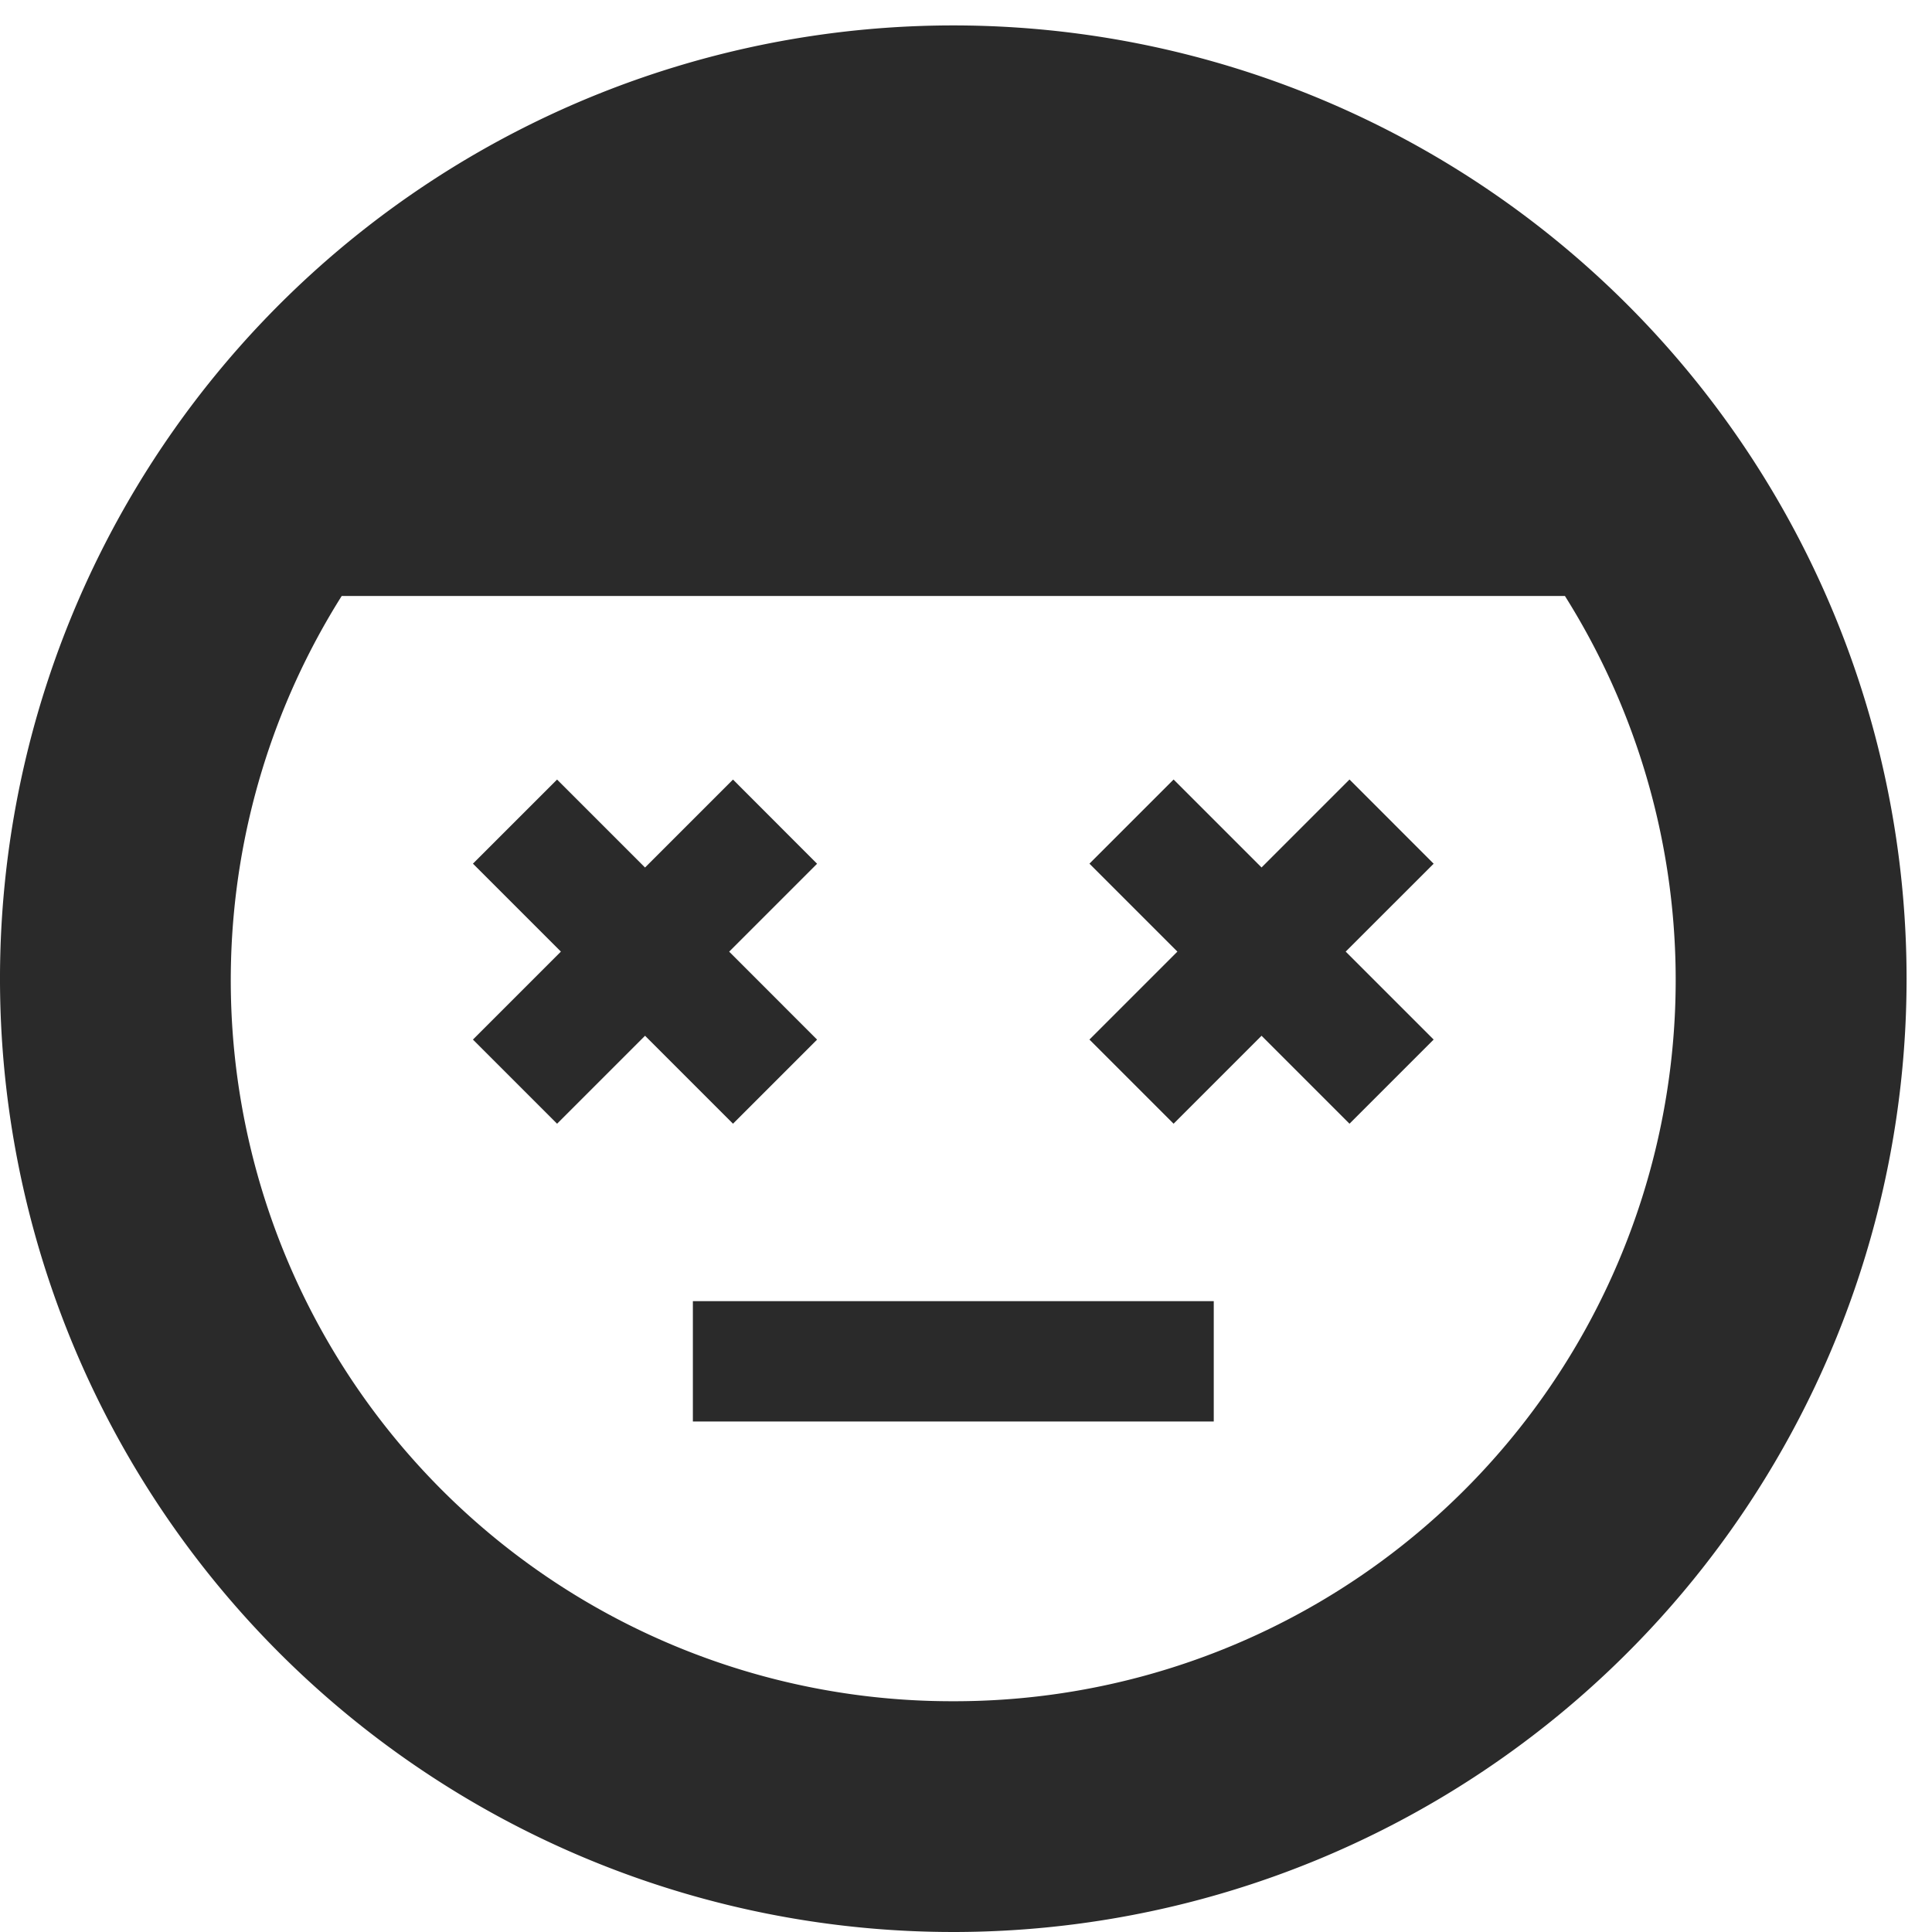 <svg xmlns="http://www.w3.org/2000/svg" xmlns:xlink="http://www.w3.org/1999/xlink" width="38" height="38" viewBox="0 0 38 38">
  <defs>
    <clipPath id="clip-path">
      <rect id="長方形_107" data-name="長方形 107" width="38" height="38" transform="translate(0 -0.5)" fill="#2a2a2a"/>
    </clipPath>
  </defs>
  <g id="caution" transform="translate(0 0.5)">
    <g id="グループ_219" data-name="グループ 219" clip-path="url(#clip-path)">
      <path id="パス_204" data-name="パス 204" d="M18.751,0A18.75,18.75,0,1,0,37.5,18.75,18.751,18.751,0,0,0,18.751,0m0,32.961A14.181,14.181,0,0,1,6.721,11.222H30.78A14.185,14.185,0,0,1,18.751,32.961" fill="#2a2a2a"/>
      <rect id="長方形_106" data-name="長方形 106" width="10.245" height="2.367" transform="translate(13.628 25.092)" fill="#2a2a2a"/>
      <path id="パス_205" data-name="パス 205" d="M133.769,207.616l-1.729-1.73,1.729-1.729-1.654-1.656-1.73,1.73-1.73-1.73L127,204.155l1.73,1.73-1.73,1.73,1.655,1.655,1.73-1.73,1.73,1.73Z" transform="translate(-117.698 -187.668)" fill="#2a2a2a"/>
      <path id="パス_206" data-name="パス 206" d="M297.678,202.5l-1.73,1.73-1.73-1.73-1.655,1.655,1.73,1.73-1.73,1.73,1.655,1.655,1.73-1.73,1.73,1.73,1.655-1.655-1.73-1.73,1.73-1.729Z" transform="translate(-271.135 -187.668)" fill="#2a2a2a"/>
    </g>
  </g>
</svg>
